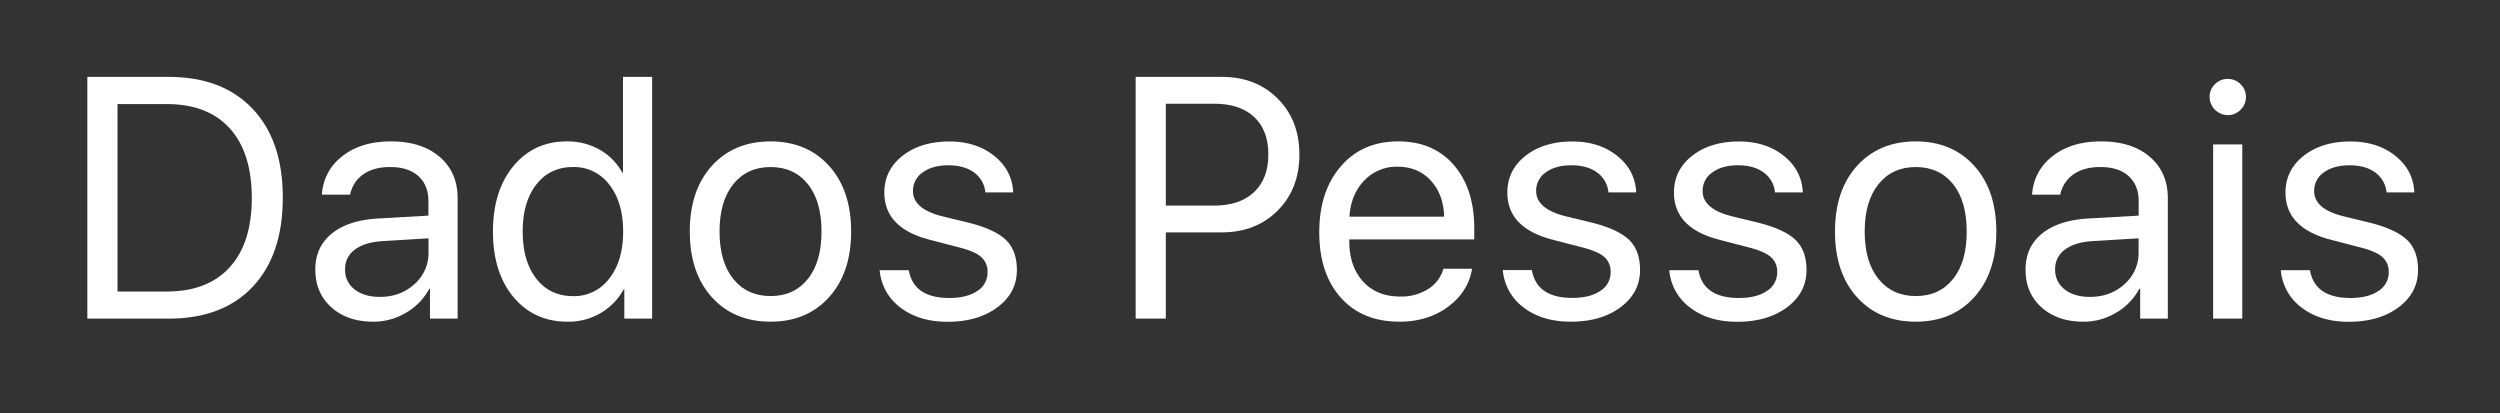 <svg id="Camada_1" data-name="Camada 1" xmlns="http://www.w3.org/2000/svg" viewBox="0 0 1428 236"><rect x="0" y="0" width="1428" height="236" fill="#333333" stroke="none"/><defs><style>.cls-1{fill:#fff;}</style></defs><title>dados-pessoais</title><path class="cls-1" d="M49.89,43.92H96.3q30.72,0,48,18.24t17.23,50.77q0,32.64-17.18,50.86T96.3,182H49.89ZM67.11,59.43V166.52h28q23.46,0,36.08-13.83t12.64-39.57q0-25.93-12.59-39.81T95.15,59.43Z"/><path class="cls-1" d="M213.25,183.75q-14.83,0-24-8.23t-9.14-21.63q0-12.82,9.42-20.48t26.66-8.62l28.52-1.62v-8.33q0-9.09-5.75-14.26t-16.07-5.17q-9.48,0-15.41,4.17A18.4,18.4,0,0,0,200,111.2H183.87A29.42,29.42,0,0,1,195.4,89.34q10.66-8.57,27.9-8.57,17.52,0,27.8,8.81t10.29,23.63V182H245.6V164.9h-.38A34.49,34.49,0,0,1,232,178.58,36.1,36.1,0,0,1,213.25,183.75ZM217,169.58q11.78,0,19.77-7.32a23.52,23.52,0,0,0,8-18v-8.13l-26.61,1.62q-10,.67-15.55,4.89a13.47,13.47,0,0,0-5.5,11.29,13.78,13.78,0,0,0,5.45,11.39Q208,169.59,217,169.58Z"/><path class="cls-1" d="M324.17,183.75q-19.14,0-30.87-14.07t-11.72-37.42q0-23.25,11.67-37.37t30.53-14.12a37.17,37.17,0,0,1,18.86,4.79,32.92,32.92,0,0,1,12.82,13.11h.39V43.92H372.5V182H356.61V165.18h-.29a35.9,35.9,0,0,1-13.2,13.64A36.55,36.55,0,0,1,324.17,183.75Zm3.16-88.34q-13.21,0-21,10t-7.76,26.85q0,16.94,7.76,26.89t21,10A25,25,0,0,0,348.09,159q7.85-10.09,7.85-26.75t-7.89-26.75A25.07,25.07,0,0,0,327.33,95.41Z"/><path class="cls-1" d="M440.16,183.75q-20.87,0-33.5-13.93T394,132.26q0-23.64,12.63-37.56t33.5-13.93q20.76,0,33.4,13.93t12.63,37.56q0,23.55-12.63,37.52T440.16,183.75Zm-21.3-24.41q7.9,9.76,21.3,9.77t21.24-9.72q7.85-9.7,7.85-27.13t-7.85-27.13q-7.84-9.72-21.24-9.72t-21.3,9.77Q411,114.93,411,132.26T418.86,159.34Z"/><path class="cls-1" d="M505.14,110q0-12.83,10.38-21t26.75-8.18q15.4,0,25.65,8.23t10.81,20.86H562.85a15.82,15.82,0,0,0-6.46-11.38q-5.61-4.12-14.69-4.12t-14.65,4.07a12.63,12.63,0,0,0-5.55,10.67q0,10.14,16.56,14.35l15.41,3.74q15,3.83,21.2,9.9t6.17,17.09q0,13-11.1,21.29t-28.52,8.28q-16.28,0-26.85-8.09a29.57,29.57,0,0,1-11.91-21.39h16.65q2.77,15.89,23.16,15.89,10.05,0,15.94-4a12.37,12.37,0,0,0,5.88-10.77,10.92,10.92,0,0,0-3.49-8.52q-3.5-3.15-11.82-5.36L531.26,137Q505.15,130.35,505.14,110Z"/><path class="cls-1" d="M648.69,43.92H698q19.42,0,31.82,12.4t12.4,31.92q0,19.62-12.44,32.06t-32,12.44H665.91V182H648.69Zm17.22,15.32v58.19h27.56q14.74,0,22.88-7.71t8.13-21.48q0-13.78-8.08-21.39t-22.93-7.61Z"/><path class="cls-1" d="M824.49,153.51h16.37q-2.21,13.2-13.74,21.72t-27.7,8.52q-21.34,0-33.6-13.78t-12.25-37.33q0-23.34,12.3-37.61t32.78-14.26q20.1,0,31.77,13.5t11.68,36.17v6.32H770.71v1q0,14.37,7.84,23t21.25,8.62a28.62,28.62,0,0,0,16-4.31A20.19,20.19,0,0,0,824.49,153.51ZM798.36,95.22a25.41,25.41,0,0,0-19.19,8q-7.6,8-8.37,20.53h54.07q-.29-12.63-7.56-20.57T798.36,95.22Z"/><path class="cls-1" d="M861,110q0-12.83,10.39-21t26.75-8.18q15.41,0,25.65,8.23t10.81,20.86H918.76a15.8,15.8,0,0,0-6.47-11.38q-5.6-4.12-14.68-4.12T883,98.43a12.63,12.63,0,0,0-5.55,10.67q0,10.14,16.56,14.35l15.41,3.74q15,3.83,21.19,9.9t6.18,17.09q0,13-11.1,21.29t-28.52,8.28q-16.27,0-26.85-8.09a29.57,29.57,0,0,1-11.91-21.39H875q2.78,15.89,23.16,15.89,10.05,0,15.93-4A12.36,12.36,0,0,0,920,155.42a11,11,0,0,0-3.49-8.52q-3.5-3.15-11.82-5.36L887.17,137Q861,130.35,861,110Z"/><path class="cls-1" d="M956.17,110q0-12.83,10.38-21t26.75-8.18q15.42,0,25.65,8.23t10.82,20.86h-15.89a15.79,15.79,0,0,0-6.46-11.38q-5.59-4.12-14.69-4.12t-14.64,4.07a12.63,12.63,0,0,0-5.55,10.67q0,10.14,16.55,14.35l15.41,3.74q15,3.83,21.2,9.9t6.17,17.09q0,13-11.1,21.29t-28.52,8.28q-16.28,0-26.84-8.09a29.58,29.58,0,0,1-11.92-21.39h16.65q2.77,15.89,23.16,15.89,10.05,0,15.94-4a12.38,12.38,0,0,0,5.89-10.77,10.93,10.93,0,0,0-3.5-8.52q-3.5-3.15-11.82-5.36L982.3,137Q956.17,130.35,956.17,110Z"/><path class="cls-1" d="M1094.27,183.75q-20.87,0-33.5-13.93t-12.63-37.56q0-23.64,12.63-37.56t33.5-13.93q20.76,0,33.4,13.93t12.63,37.56q0,23.55-12.63,37.52T1094.27,183.75ZM1073,159.34q7.9,9.76,21.3,9.77t21.25-9.72q7.85-9.7,7.84-27.13t-7.84-27.13q-7.86-9.72-21.25-9.72t-21.3,9.77q-7.89,9.75-7.89,27.08T1073,159.34Z"/><path class="cls-1" d="M1190.07,183.75q-14.83,0-24-8.23T1157,153.89q0-12.82,9.43-20.48t26.65-8.62l28.52-1.62v-8.33q0-9.09-5.74-14.26t-16.08-5.17q-9.46,0-15.41,4.17a18.48,18.48,0,0,0-7.56,11.62h-16.08a29.44,29.44,0,0,1,11.54-21.86q10.66-8.57,27.9-8.57,17.51,0,27.8,8.81t10.29,23.63V182h-15.8V164.9H1222a34.43,34.43,0,0,1-13.21,13.68A36,36,0,0,1,1190.07,183.75Zm3.73-14.17q11.78,0,19.76-7.32a23.49,23.49,0,0,0,8-18v-8.13l-26.6,1.62q-10,.67-15.56,4.89a13.47,13.47,0,0,0-5.5,11.29,13.79,13.79,0,0,0,5.46,11.39Q1184.8,169.59,1193.8,169.58Z"/><path class="cls-1" d="M1272.46,65.75a10.47,10.47,0,0,1-10.33-10.34,9.89,9.89,0,0,1,3.06-7.32,10,10,0,0,1,7.27-3,10.13,10.13,0,0,1,7.37,3,10.23,10.23,0,0,1,0,14.59A10,10,0,0,1,1272.46,65.75ZM1264.14,182V82.49h16.65V182Z"/><path class="cls-1" d="M1305.48,110q0-12.83,10.38-21t26.75-8.18q15.41,0,25.65,8.23t10.81,20.86h-15.88a15.82,15.82,0,0,0-6.46-11.38q-5.61-4.12-14.69-4.12t-14.65,4.07a12.63,12.63,0,0,0-5.55,10.67q0,10.14,16.56,14.35l15.41,3.74q15,3.83,21.2,9.9t6.17,17.09q0,13-11.1,21.29t-28.52,8.28q-16.27,0-26.85-8.09a29.57,29.57,0,0,1-11.91-21.39h16.65q2.77,15.89,23.16,15.89,10,0,15.93-4a12.36,12.36,0,0,0,5.89-10.77,10.92,10.92,0,0,0-3.49-8.52q-3.5-3.15-11.82-5.36L1331.6,137Q1305.49,130.35,1305.48,110Z"/></svg>